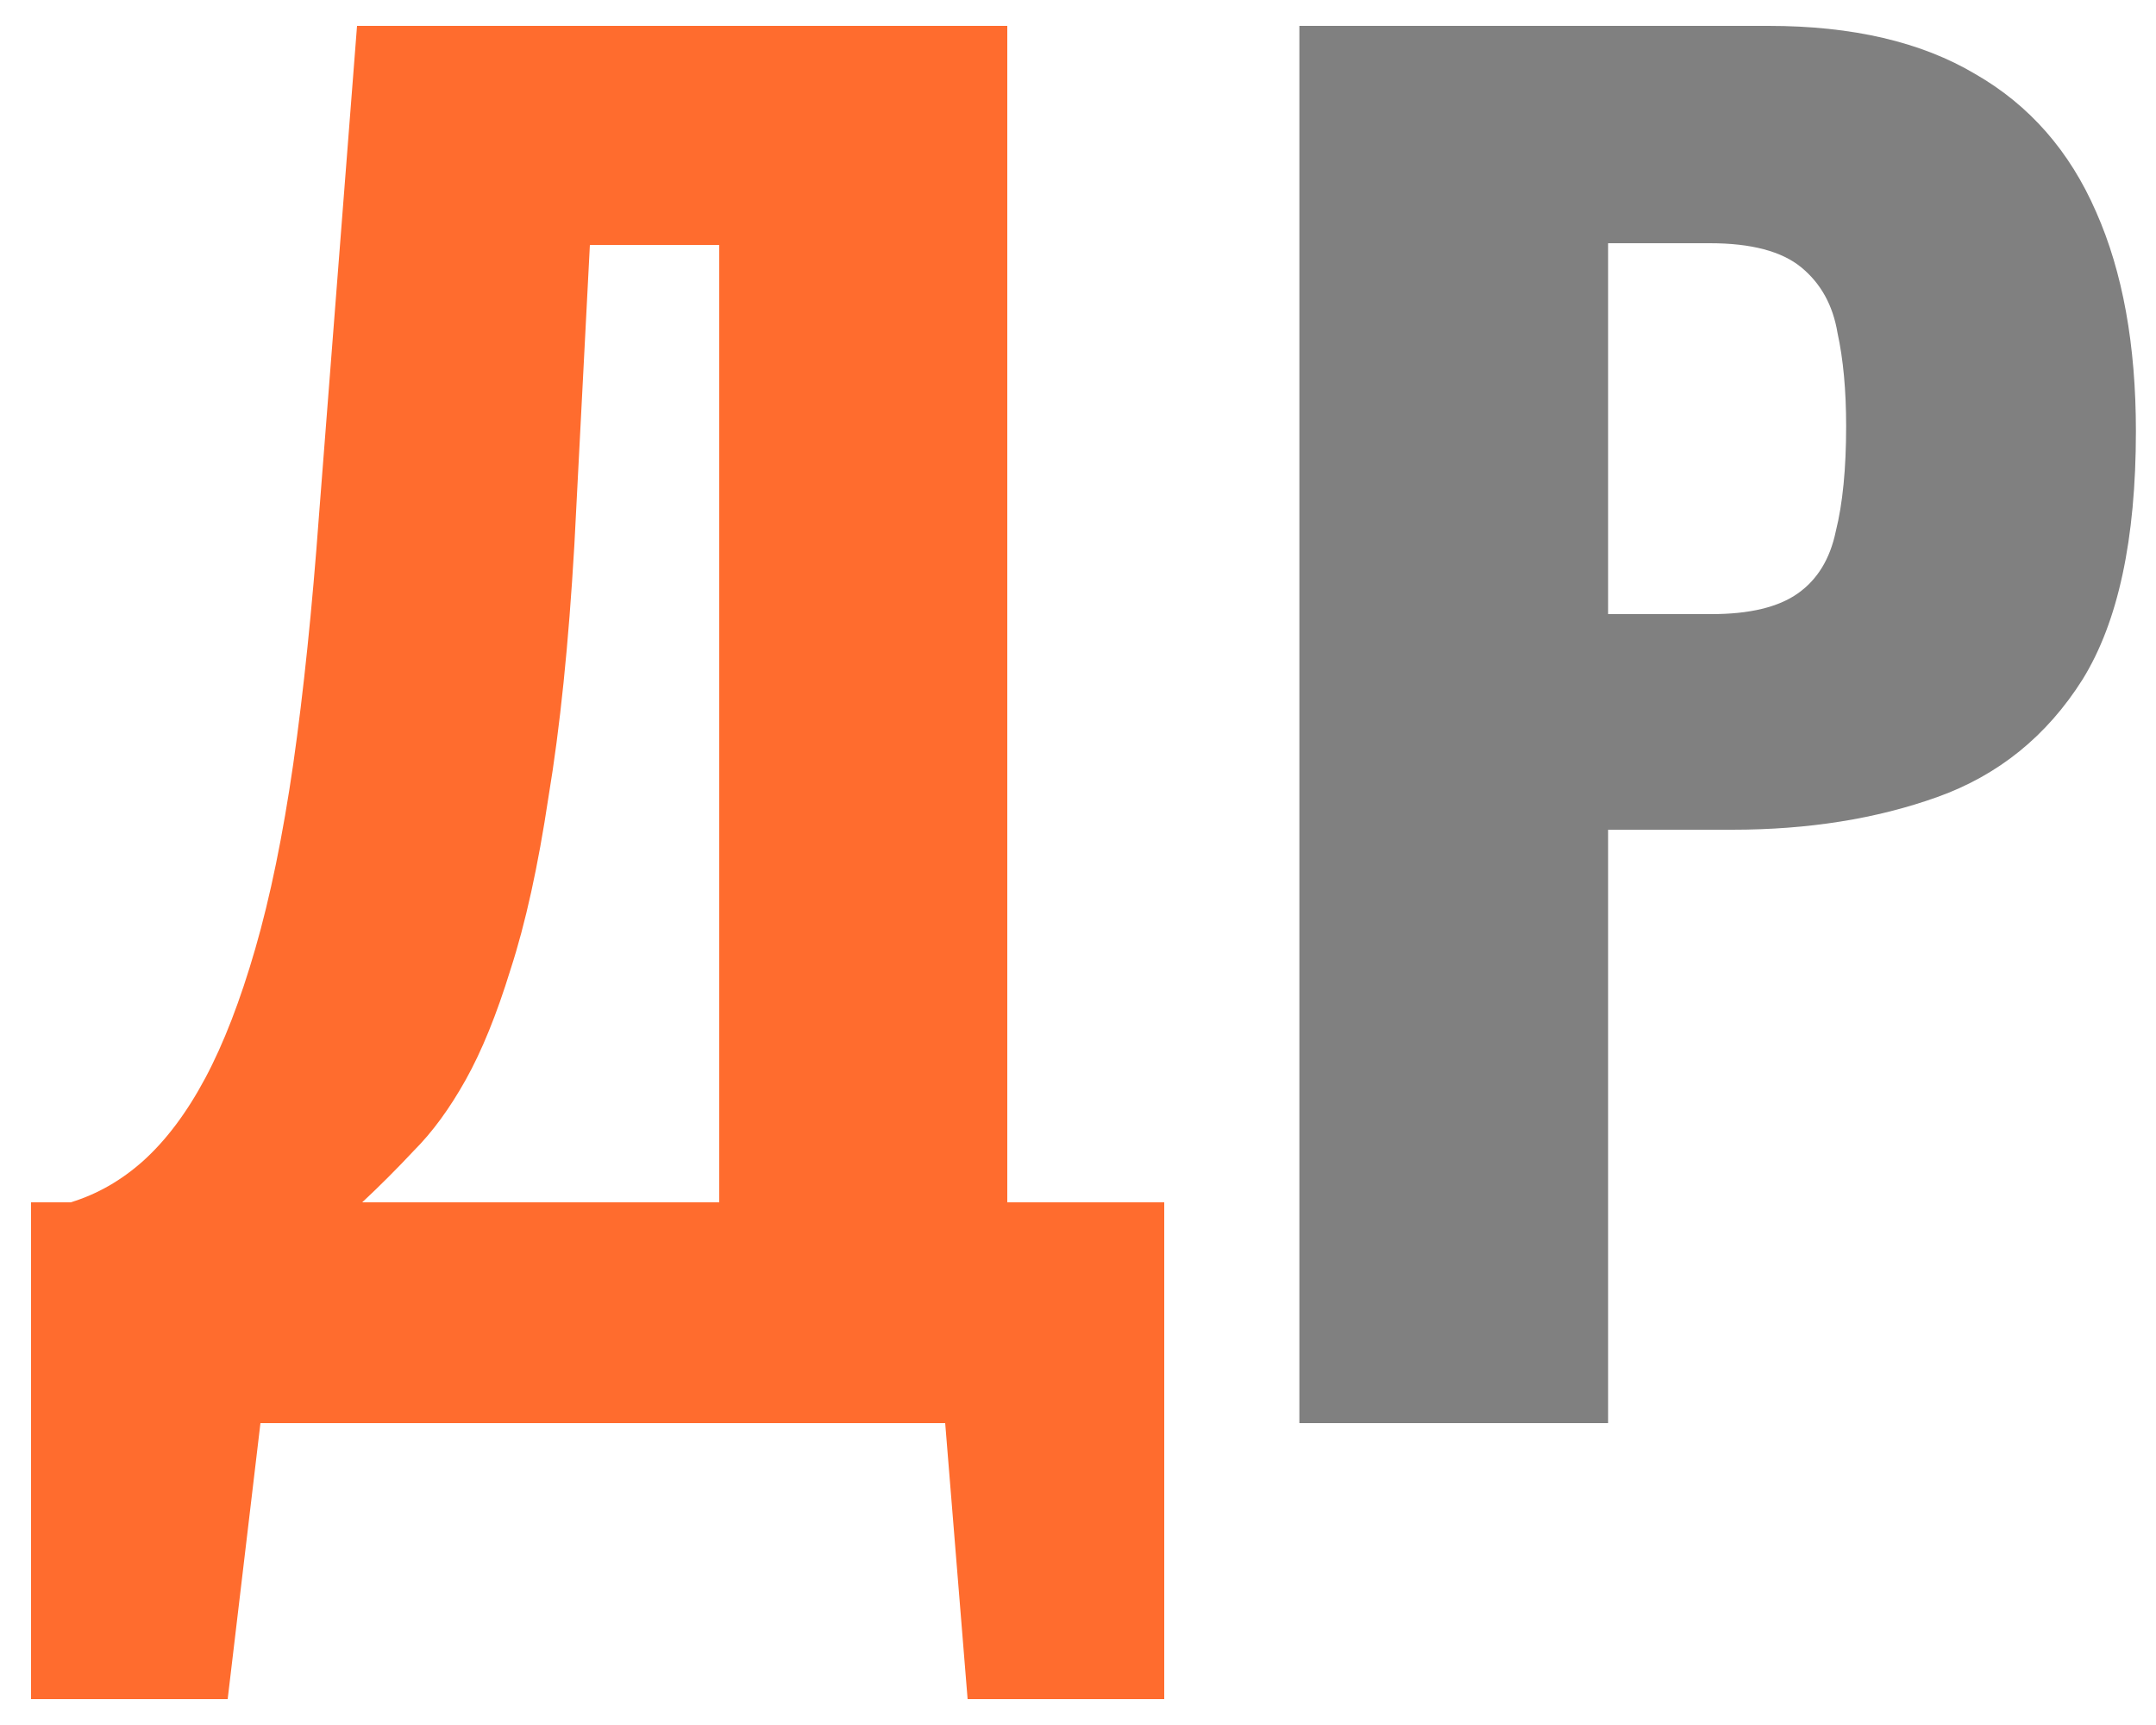 <?xml version="1.0" encoding="UTF-8"?> <svg xmlns="http://www.w3.org/2000/svg" width="50" height="40" viewBox="0 0 50 40" fill="none"><path d="M0.72 39.4V27.88H1.64C2.253 27.693 2.813 27.373 3.32 26.92C3.853 26.44 4.333 25.8 4.76 25C5.187 24.2 5.573 23.2 5.92 22C6.267 20.8 6.56 19.373 6.8 17.72C7.04 16.04 7.24 14.107 7.4 11.92L8.28 0.6H23.36V27.88H27V39.4H22.44L21.92 33H6.04L5.28 39.4H0.72ZM8.4 27.88H16.68V5.68H13.68L13.32 12.64C13.187 14.933 12.987 16.88 12.72 18.48C12.48 20.08 12.187 21.413 11.84 22.48C11.52 23.52 11.173 24.373 10.8 25.04C10.427 25.707 10.027 26.253 9.6 26.68C9.2 27.107 8.8 27.507 8.4 27.88Z" fill="#FF6C2E"></path><path d="M30.134 33V0.6H41.014C42.961 0.6 44.561 0.973 45.814 1.72C47.068 2.44 48.001 3.507 48.614 4.92C49.228 6.307 49.534 8 49.534 10C49.534 12.507 49.121 14.427 48.294 15.76C47.468 17.067 46.348 17.973 44.934 18.48C43.521 18.987 41.934 19.24 40.174 19.24H37.294V33H30.134ZM37.294 14.24H39.694C40.574 14.24 41.241 14.08 41.694 13.76C42.148 13.44 42.441 12.96 42.574 12.32C42.734 11.68 42.814 10.867 42.814 9.88C42.814 9.053 42.748 8.333 42.614 7.72C42.508 7.08 42.228 6.573 41.774 6.2C41.321 5.827 40.614 5.64 39.654 5.64H37.294V14.24Z" fill="#808080"></path></svg> 
